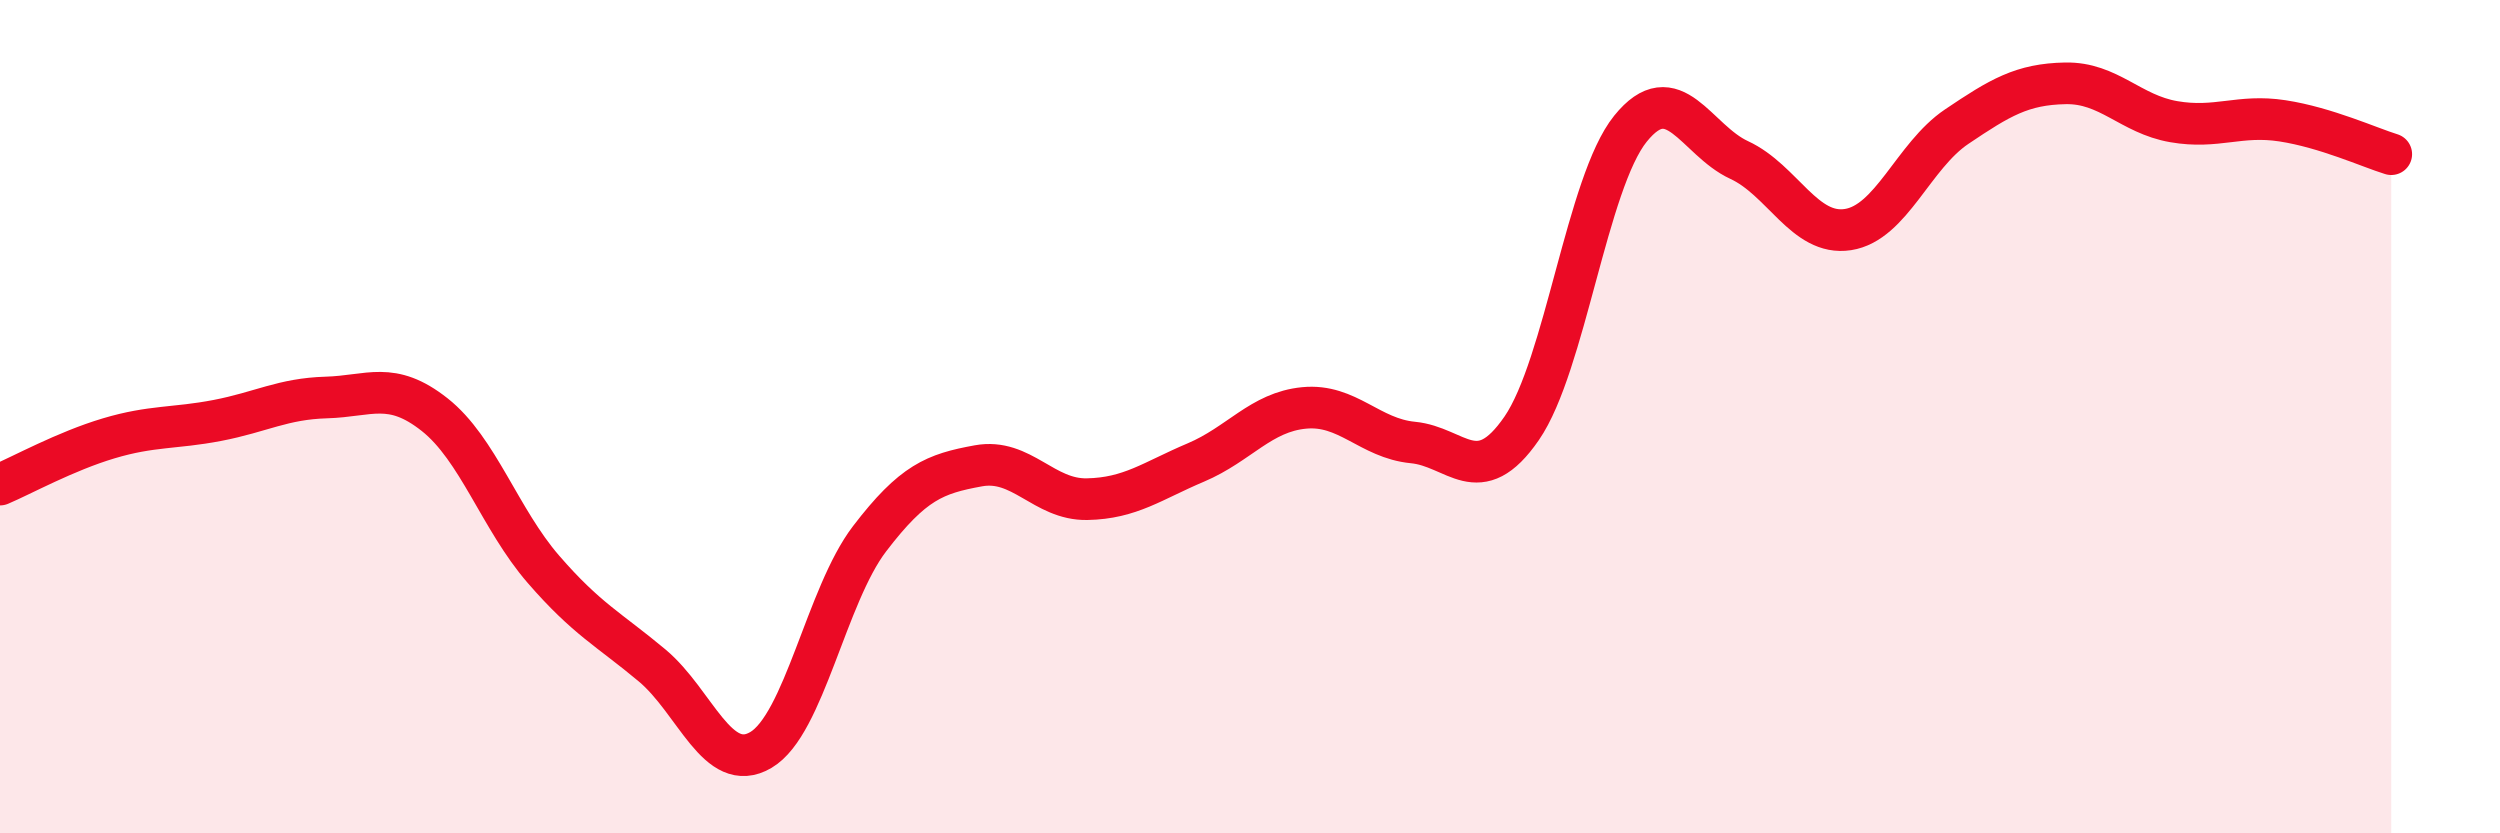 
    <svg width="60" height="20" viewBox="0 0 60 20" xmlns="http://www.w3.org/2000/svg">
      <path
        d="M 0,11.63 C 0.52,11.41 1.57,10.83 2.61,10.52 C 3.65,10.21 4.18,10.29 5.22,10.09 C 6.26,9.89 6.79,9.57 7.83,9.54 C 8.87,9.51 9.39,9.13 10.43,9.95 C 11.47,10.77 12,12.46 13.04,13.66 C 14.08,14.86 14.61,15.1 15.65,15.97 C 16.69,16.84 17.22,18.61 18.26,18 C 19.3,17.39 19.83,14.29 20.87,12.93 C 21.91,11.57 22.44,11.37 23.48,11.18 C 24.52,10.99 25.05,12 26.09,11.98 C 27.13,11.96 27.66,11.54 28.7,11.1 C 29.74,10.66 30.26,9.89 31.3,9.79 C 32.34,9.69 32.87,10.52 33.91,10.62 C 34.95,10.72 35.48,11.79 36.52,10.28 C 37.56,8.77 38.09,4.38 39.13,3.09 C 40.17,1.8 40.7,3.36 41.74,3.84 C 42.78,4.32 43.31,5.67 44.35,5.51 C 45.39,5.35 45.92,3.74 46.96,3.04 C 48,2.34 48.53,2.02 49.57,2 C 50.61,1.98 51.13,2.74 52.17,2.92 C 53.21,3.1 53.74,2.74 54.78,2.9 C 55.82,3.06 56.87,3.54 57.39,3.7L57.39 20L0 20Z"
        fill="#EB0A25"
        opacity="0.1"
        stroke-linecap="round"
        stroke-linejoin="round"
      />
      <path
        d="M 0,11.63 C 0.52,11.41 1.57,10.83 2.61,10.52 C 3.65,10.21 4.18,10.29 5.22,10.09 C 6.26,9.89 6.79,9.57 7.83,9.54 C 8.87,9.51 9.39,9.13 10.43,9.95 C 11.47,10.77 12,12.46 13.04,13.66 C 14.08,14.86 14.61,15.1 15.65,15.97 C 16.69,16.84 17.22,18.61 18.26,18 C 19.3,17.39 19.83,14.29 20.87,12.93 C 21.91,11.57 22.44,11.37 23.48,11.18 C 24.52,10.99 25.05,12 26.09,11.98 C 27.13,11.96 27.66,11.54 28.7,11.1 C 29.74,10.66 30.26,9.89 31.3,9.79 C 32.34,9.69 32.87,10.52 33.91,10.62 C 34.95,10.72 35.48,11.79 36.52,10.28 C 37.56,8.77 38.09,4.38 39.13,3.09 C 40.17,1.8 40.7,3.36 41.74,3.84 C 42.78,4.32 43.31,5.67 44.35,5.51 C 45.39,5.35 45.92,3.74 46.96,3.04 C 48,2.34 48.53,2.02 49.57,2 C 50.61,1.98 51.13,2.74 52.17,2.92 C 53.21,3.1 53.74,2.74 54.78,2.9 C 55.82,3.06 56.87,3.54 57.39,3.7"
        stroke="#EB0A25"
        stroke-width="1"
        fill="none"
        stroke-linecap="round"
        stroke-linejoin="round"
      />
    </svg>
  